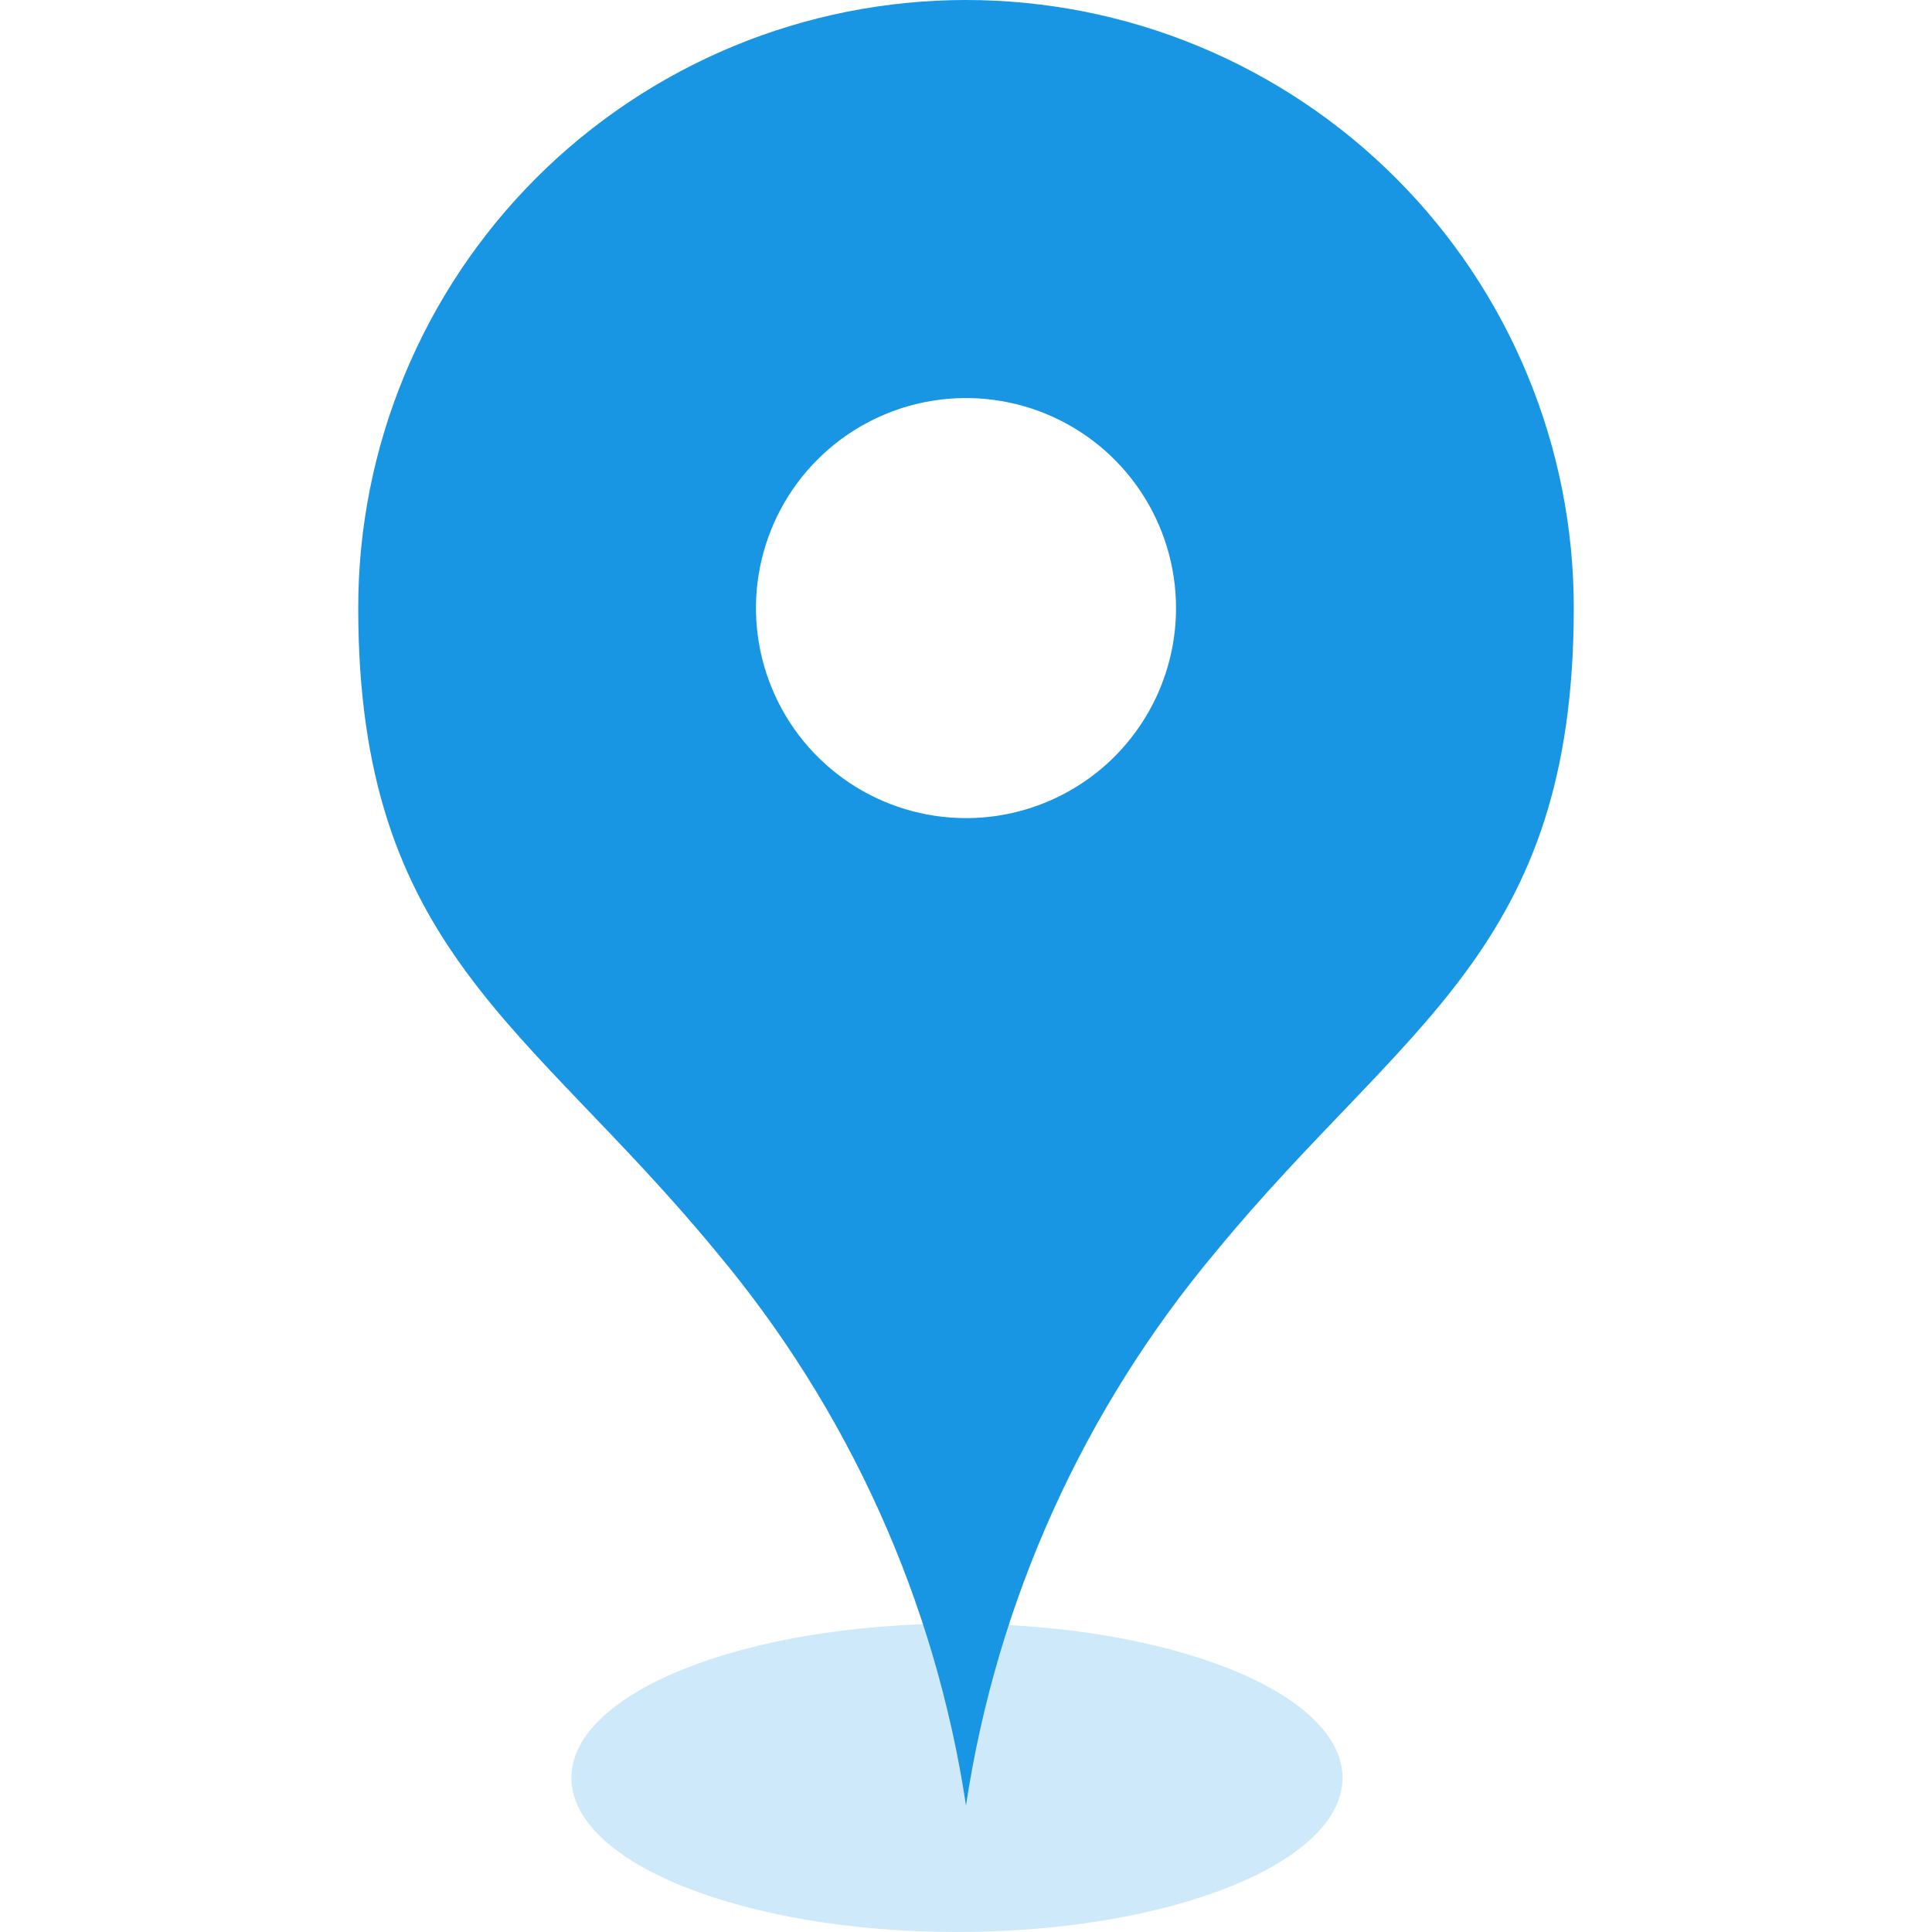<svg width="24" height="24" viewBox="0 0 24 24" fill="none" xmlns="http://www.w3.org/2000/svg">
<path d="M11.887 24C14.532 24 16.677 23.143 16.677 22.085C16.677 21.027 14.532 20.17 11.887 20.17C9.242 20.17 7.098 21.027 7.098 22.085C7.098 23.143 9.242 24 11.887 24Z" fill="#CEE9F9"/>
<path d="M12 6.32631e-08C11.008 -0 10.027 0.195 9.111 0.574C8.195 0.954 7.362 1.51 6.661 2.211C5.96 2.912 5.404 3.744 5.025 4.66C4.645 5.577 4.45 6.558 4.45 7.55C4.45 11.806 6.56 12.712 8.892 15.544C10.541 17.509 11.617 19.891 12 22.428C12.383 19.891 13.459 17.509 15.108 15.544C17.44 12.71 19.55 11.806 19.55 7.55C19.55 6.558 19.355 5.577 18.975 4.66C18.596 3.744 18.04 2.912 17.339 2.211C16.638 1.51 15.805 0.954 14.889 0.574C13.973 0.195 12.992 -0 12 6.32631e-08ZM12 10.163C11.484 10.163 10.979 10.01 10.55 9.723C10.121 9.436 9.787 9.029 9.59 8.552C9.392 8.075 9.34 7.551 9.441 7.045C9.542 6.539 9.79 6.074 10.155 5.709C10.52 5.344 10.985 5.095 11.491 4.995C11.997 4.894 12.522 4.946 12.998 5.143C13.475 5.341 13.883 5.675 14.169 6.104C14.456 6.533 14.609 7.038 14.609 7.554C14.609 8.246 14.334 8.909 13.845 9.399C13.356 9.888 12.692 10.163 12 10.163Z" fill="#1996E3"/>
</svg>
